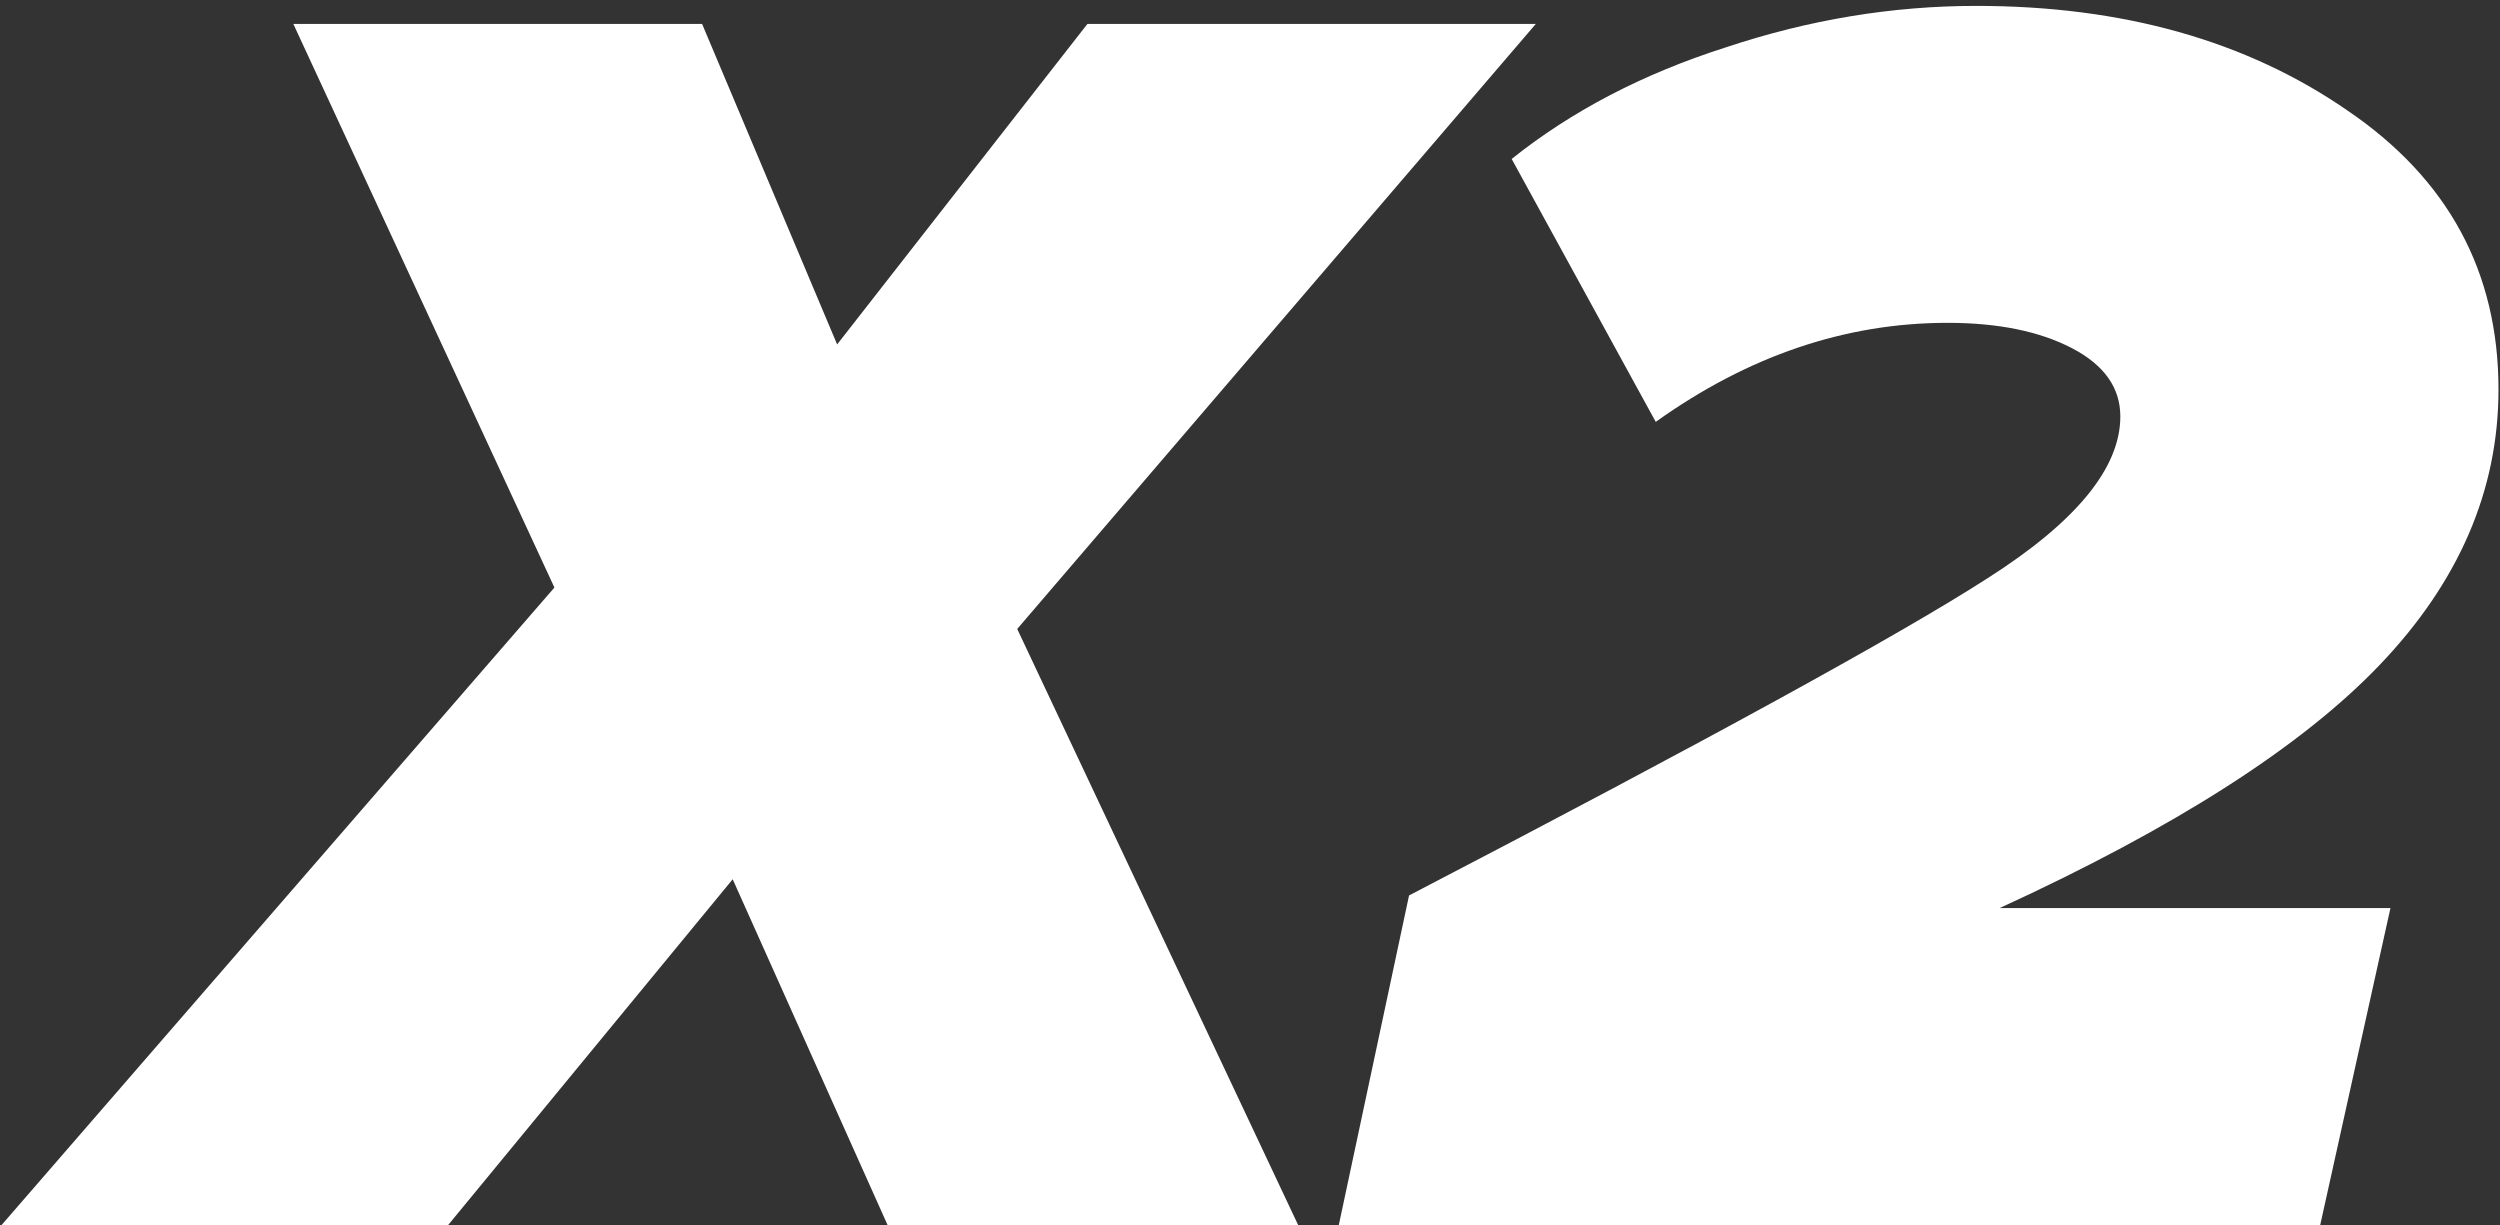 <?xml version="1.0" encoding="UTF-8"?> <svg xmlns="http://www.w3.org/2000/svg" width="400" height="196" viewBox="0 0 400 196" fill="none"><rect x="0" y="0" width="400" height="196" fill="#333333" stroke="none"/> <path d="M207.7 196H142.01L117.231 140.681L71.709 196H0.256L88.708 94.006L46.931 3.825H112.333L133.942 55.11L173.991 3.825H245.732L162.754 100.633L207.7 196ZM371.234 196H214.21L225.447 143.274C273.082 118.496 303.911 101.593 317.932 92.566C332.146 83.538 339.253 74.894 339.253 66.635C339.253 62.025 336.66 58.376 331.474 55.687C326.288 52.998 319.661 51.653 311.594 51.653C295.267 51.653 279.709 56.935 264.919 67.499L241.869 25.434C251.473 17.751 262.902 11.797 276.155 7.571C289.409 3.153 302.758 0.944 316.204 0.944C339.637 0.944 359.421 6.514 375.556 17.655C391.691 28.604 399.758 43.49 399.758 62.313C399.758 78.448 393.419 93.142 380.742 106.395C368.257 119.457 347.993 132.422 319.949 145.291H382.471L371.234 196Z" fill="white"></path> </svg> 